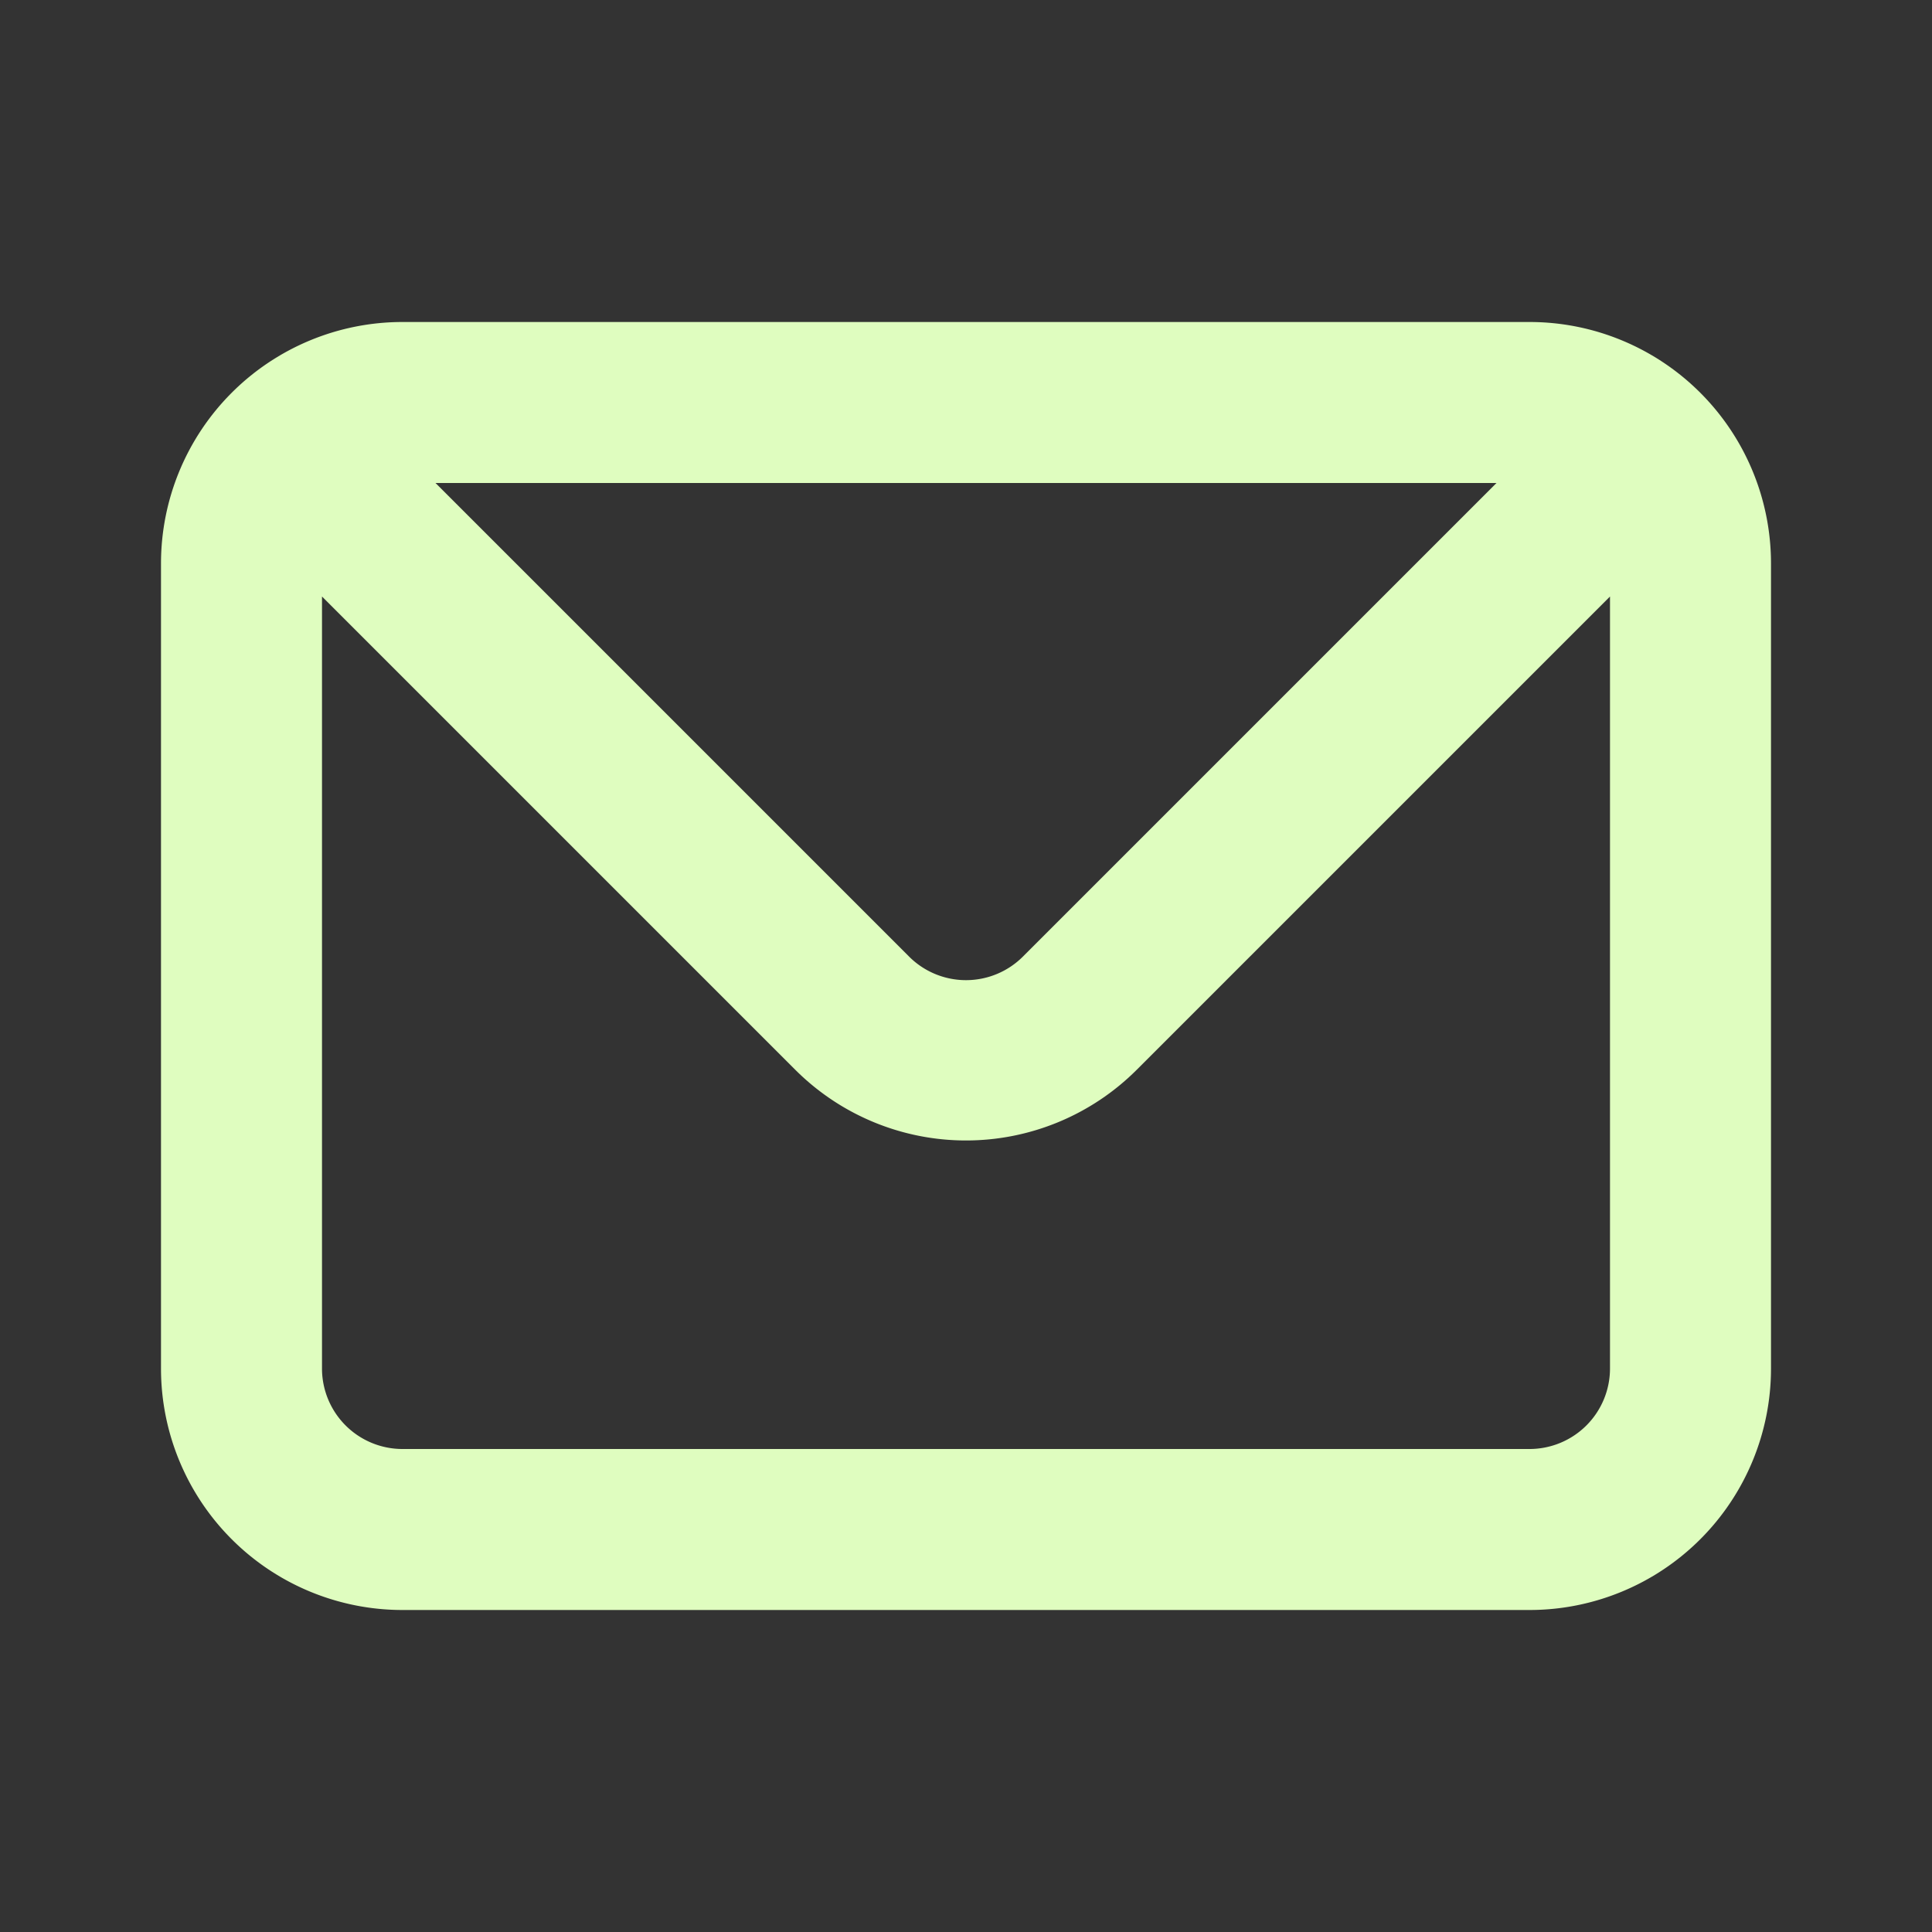 <svg xmlns="http://www.w3.org/2000/svg" viewBox="0 0 24 24"><rect x="0" y="0" width="24" height="24" fill="#333333" stroke="none"/><path fill="#DFFDBF" d="M19,4H5A3,3,0,0,0,2,7V17a3,3,0,0,0,3,3H19a3,3,0,0,0,3-3V7A3,3,0,0,0,19,4Zm-.41,2-5.88,5.88a1,1,0,0,1-1.42,0L5.41,6ZM20,17a1,1,0,0,1-1,1H5a1,1,0,0,1-1-1V7.41l5.88,5.88a3,3,0,0,0,4.24,0L20,7.41Z"/></svg>